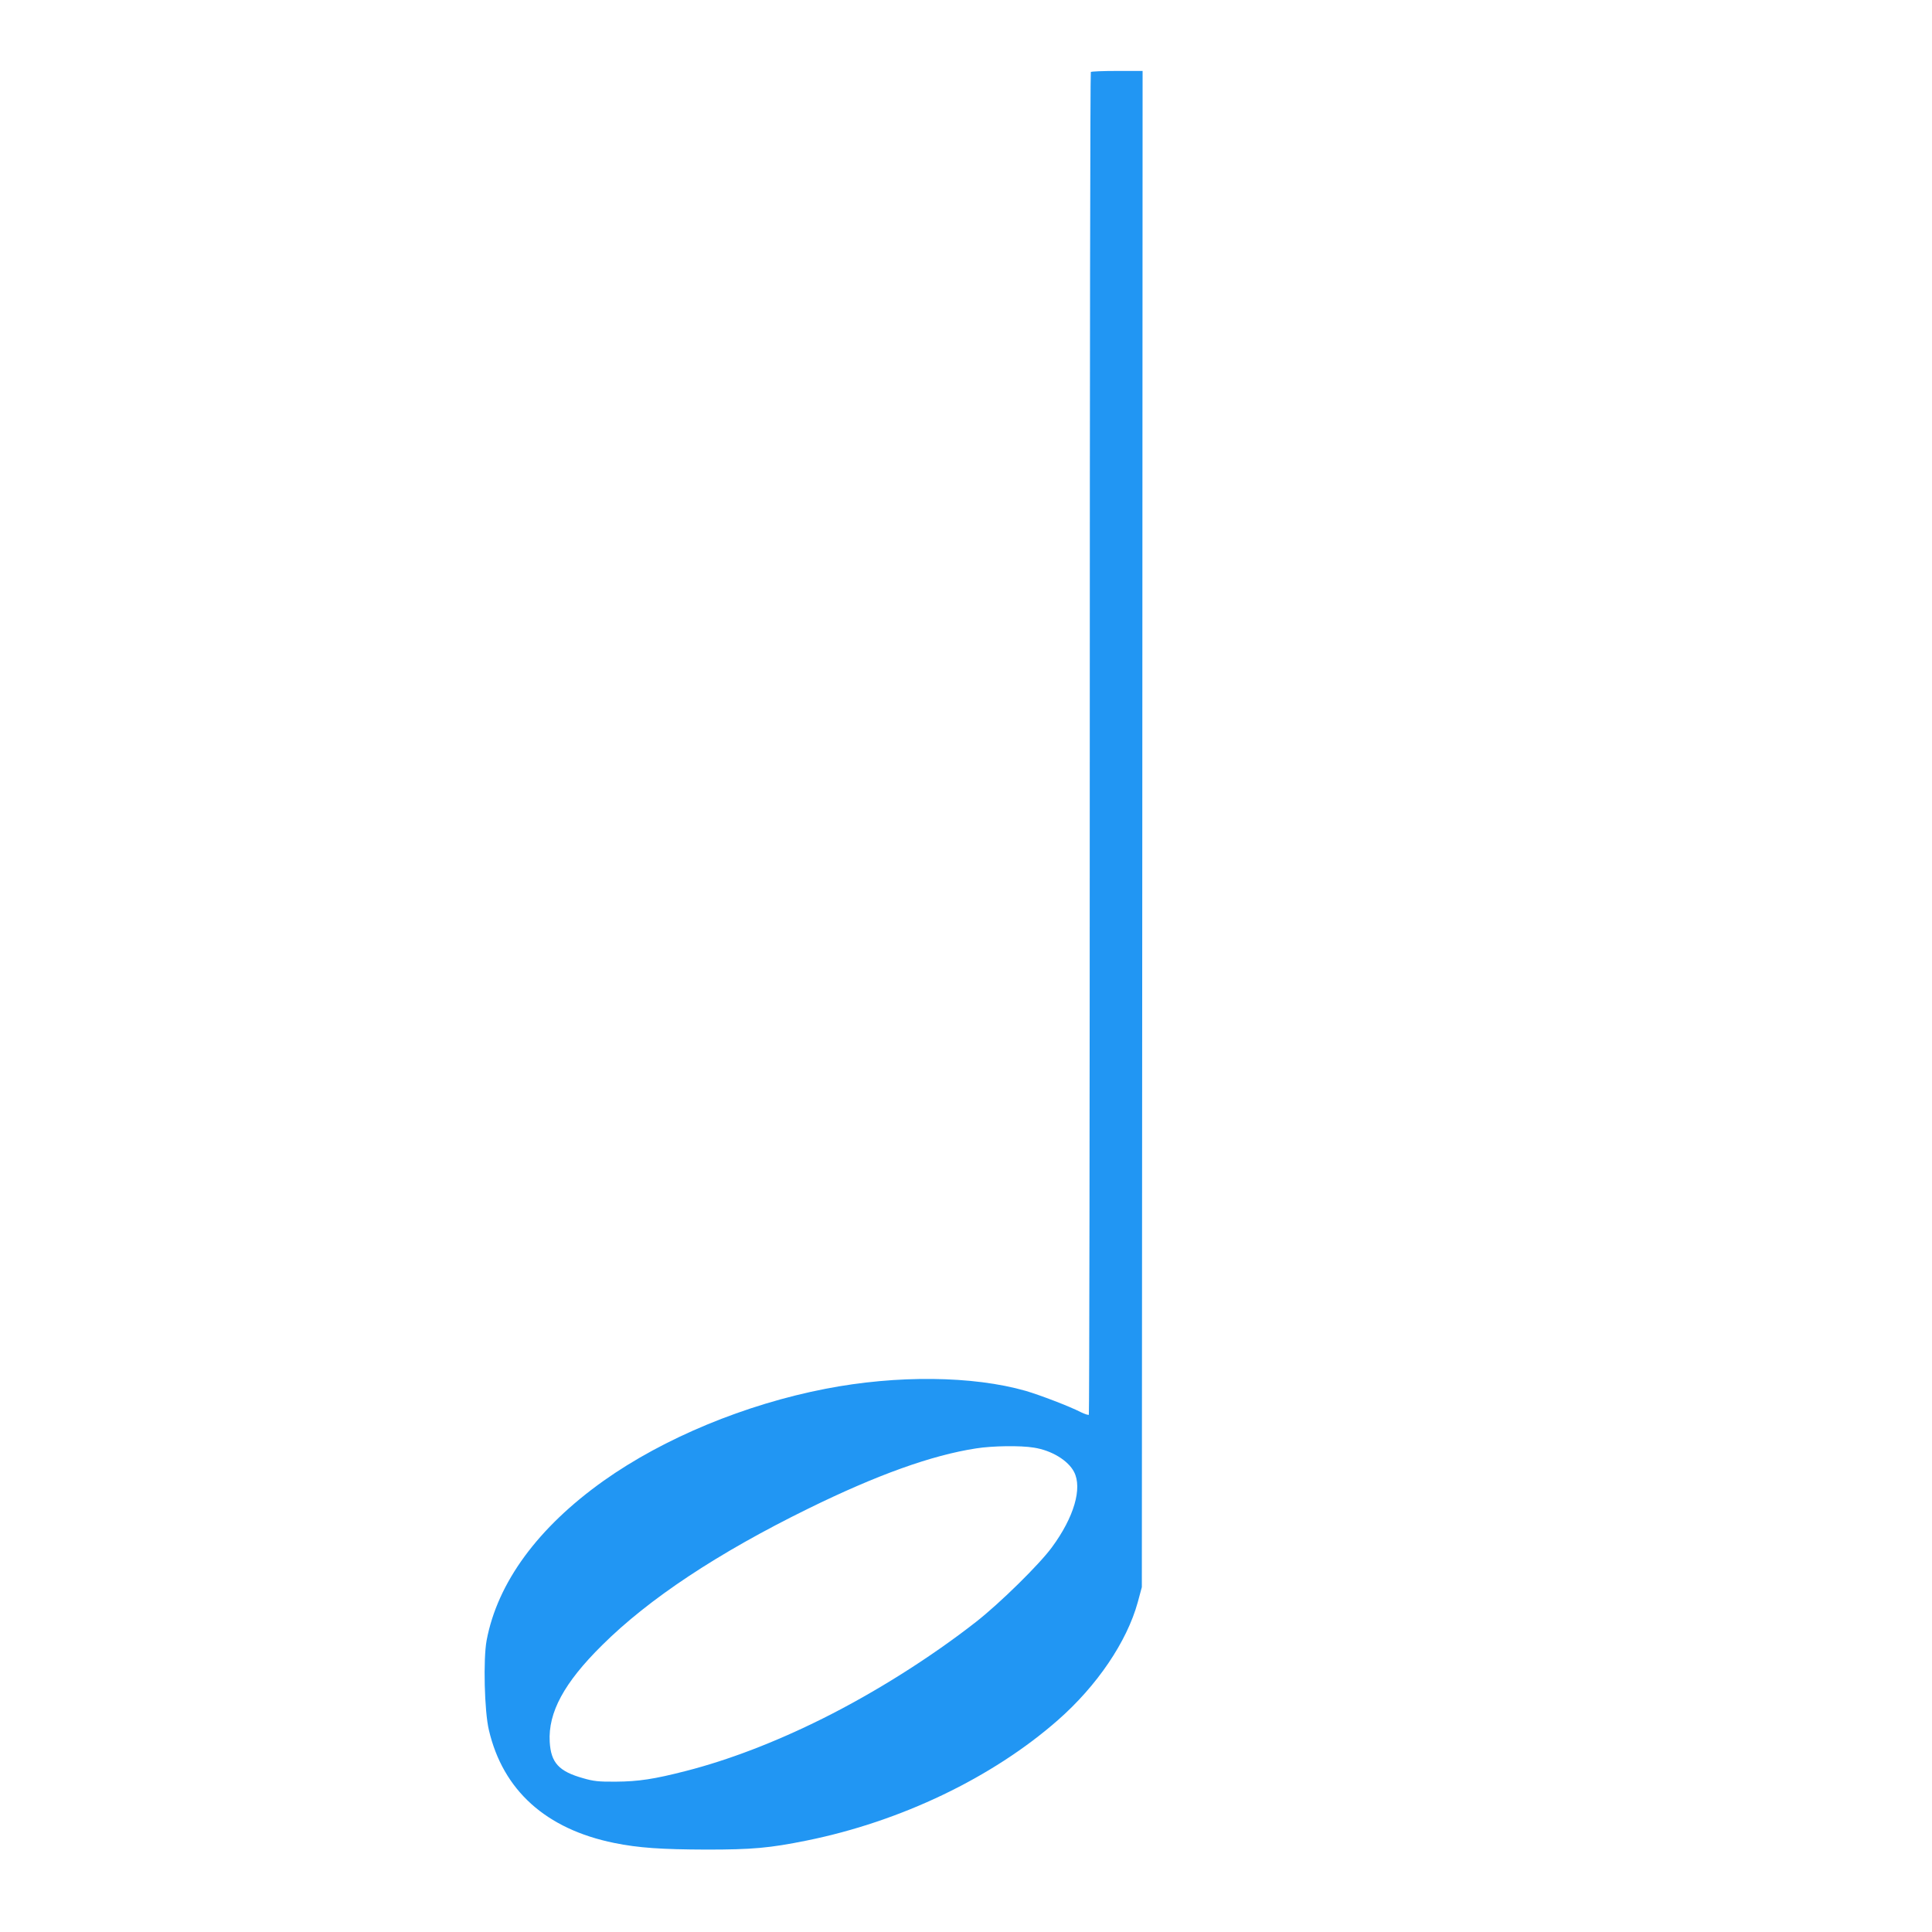 <?xml version="1.0" standalone="no"?>
<!DOCTYPE svg PUBLIC "-//W3C//DTD SVG 20010904//EN"
 "http://www.w3.org/TR/2001/REC-SVG-20010904/DTD/svg10.dtd">
<svg version="1.0" xmlns="http://www.w3.org/2000/svg"
 width="1280pt" height="1280pt" viewBox="0 0 1280 1280"
 preserveAspectRatio="xMidYMid meet">
<g transform="translate(0,1280) scale(0.1,-0.1)"
fill="#2196f3" stroke="none">
<path d="M7227 12323 c-4 -3 -7 -2005 -7 -4448 0 -2443 -3 -4444 -6 -4448 -4
-3 -27 4 -53 17 -76 39 -270 113 -365 141 -349 100 -853 106 -1326 14 -532
-103 -1071 -326 -1470 -609 -436 -310 -704 -675 -776 -1058 -23 -123 -15 -469
15 -594 93 -399 378 -656 830 -748 162 -33 314 -43 611 -44 304 0 418 10 665
60 623 126 1230 417 1663 797 260 228 458 520 530 782 l27 100 3 5023 2 5022
-168 0 c-93 0 -172 -3 -175 -7z m-377 -9114 c117 -18 227 -85 266 -161 56
-108 -1 -301 -146 -498 -83 -114 -346 -372 -503 -495 -303 -237 -670 -468
-1017 -641 -315 -157 -624 -275 -905 -347 -210 -54 -314 -70 -465 -71 -114 -1
-148 3 -217 23 -160 45 -213 102 -221 241 -11 194 95 391 347 640 310 308 767
611 1366 905 454 223 818 354 1112 399 107 17 295 20 383 5z"/>
</g>
</svg>
